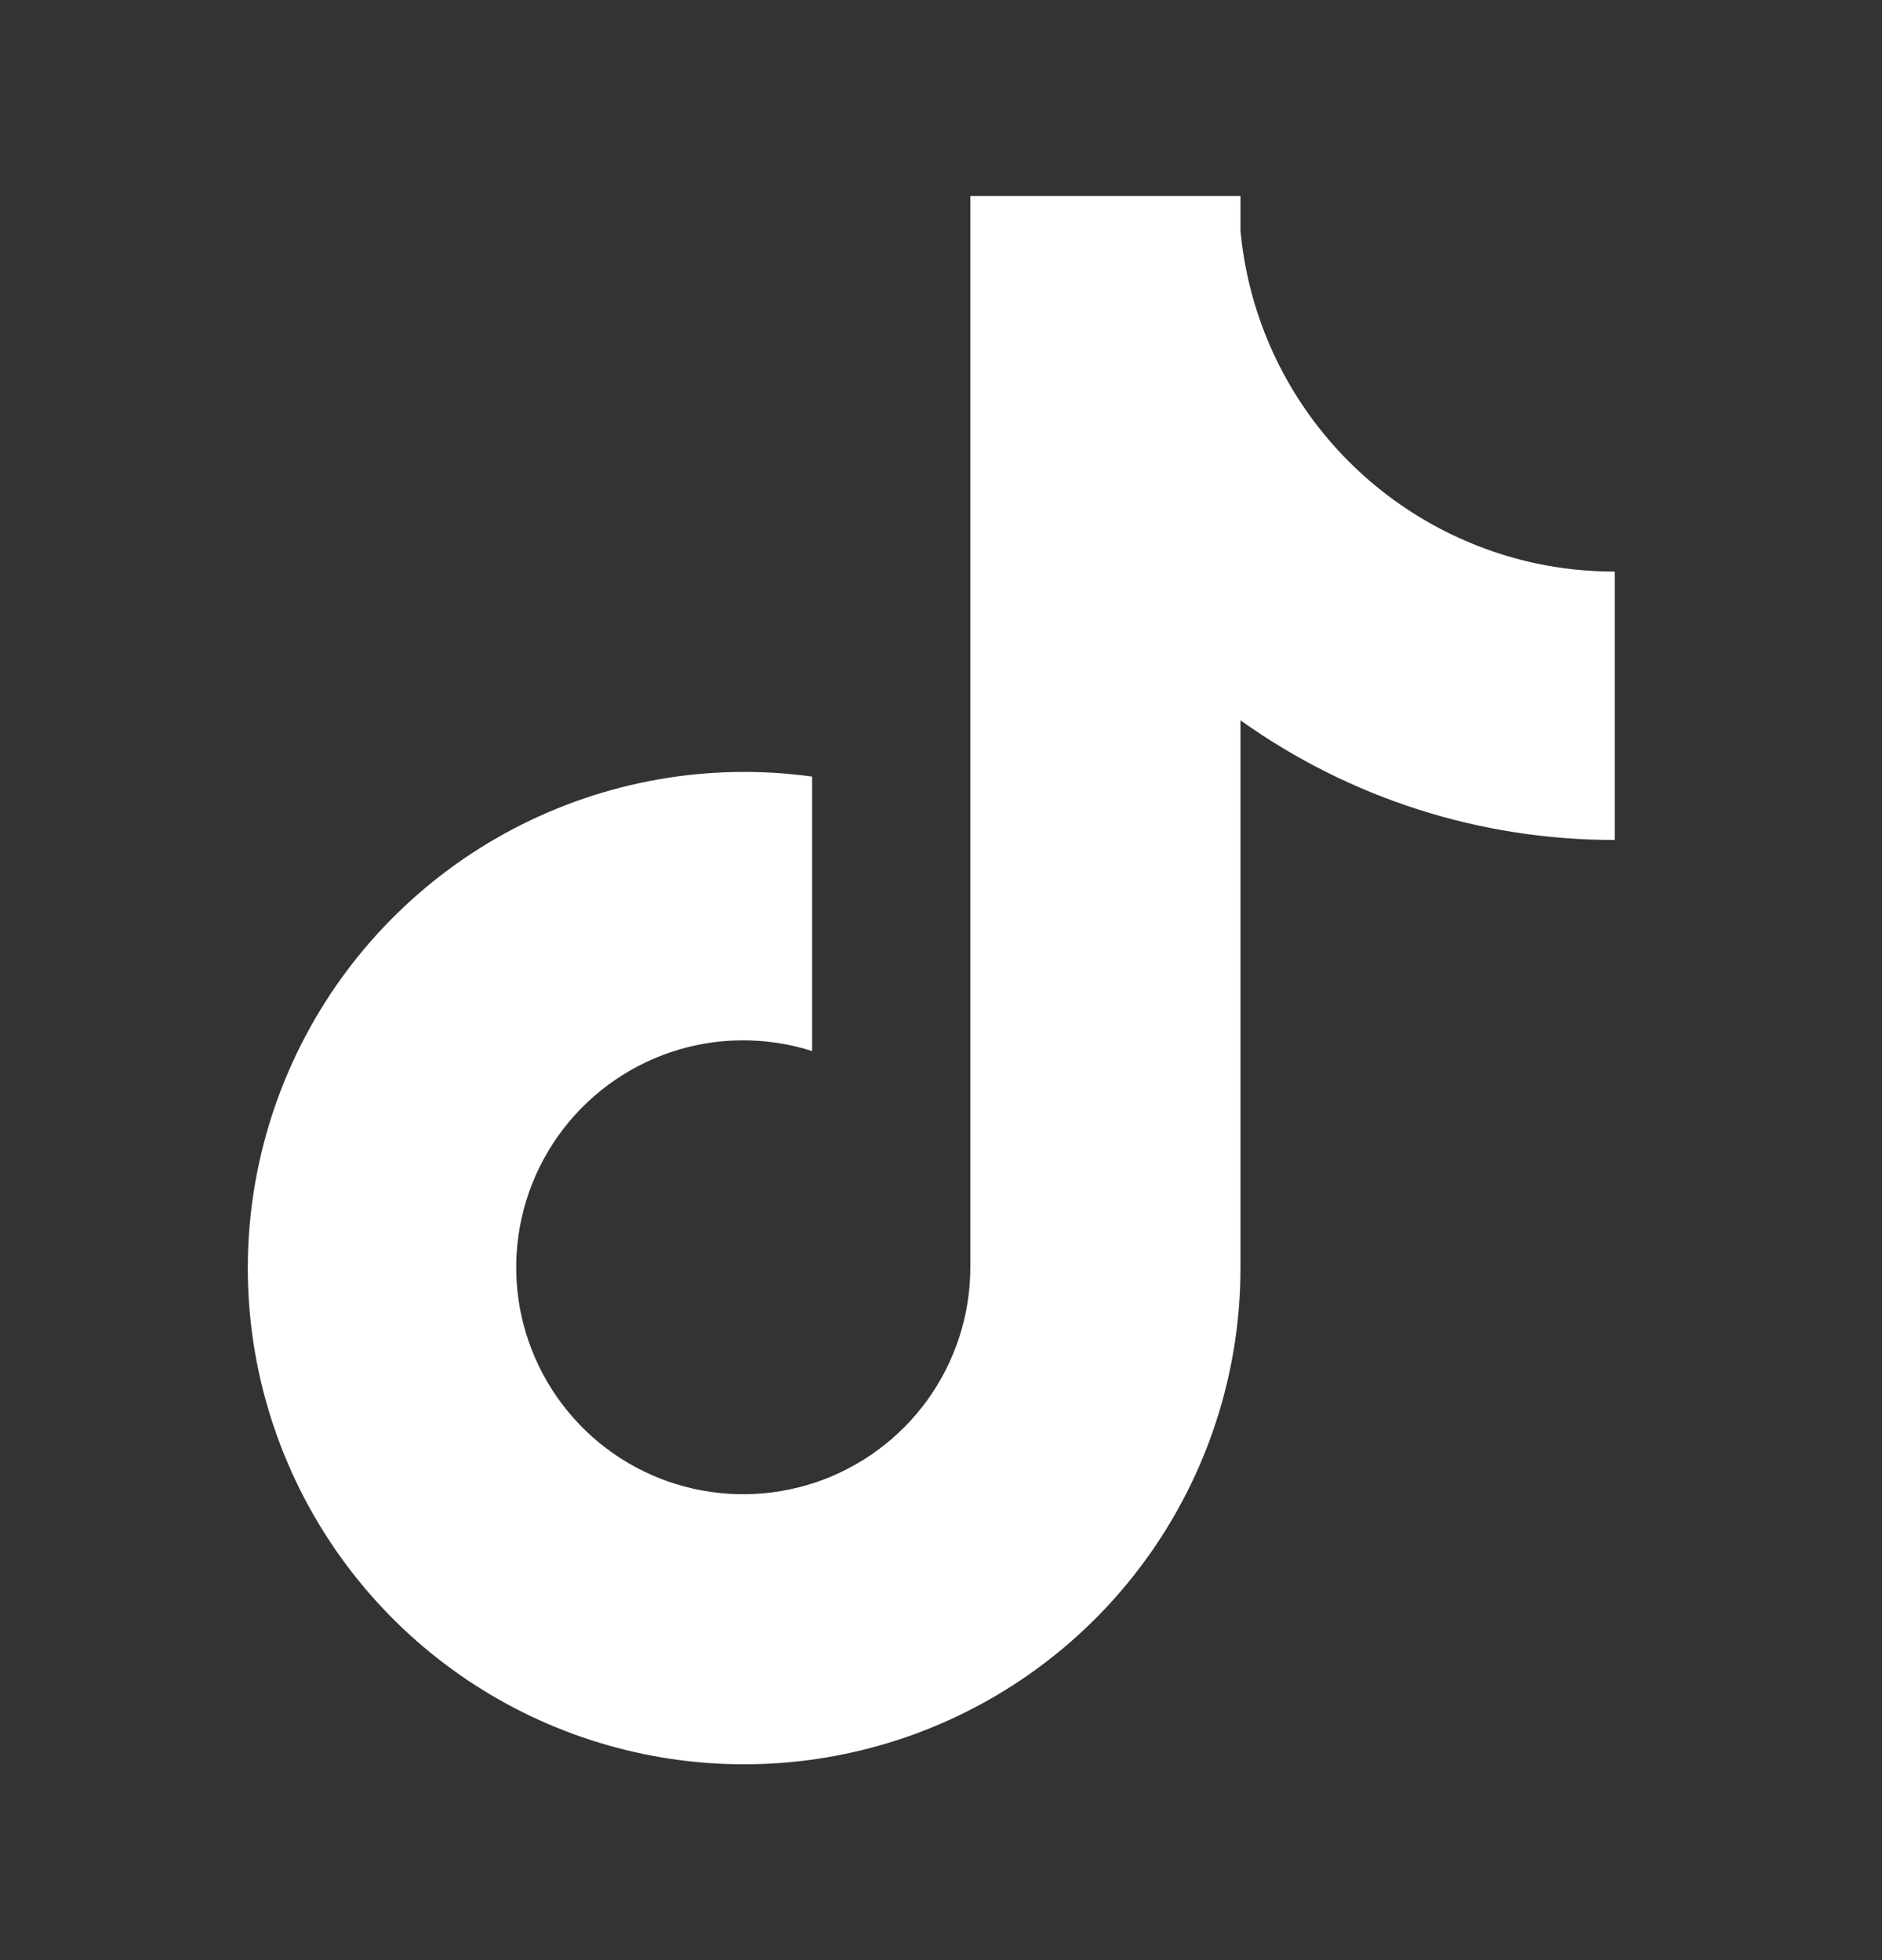 <svg width="24" height="25" viewBox="0 0 24 25" fill="none" xmlns="http://www.w3.org/2000/svg">
<rect x="0" y="0" width="24" height="25" fill="#333333" stroke="none"/>
<g id="tiktok">
<path id="Vector" d="M19.589 7.186C18.59 6.972 17.686 6.445 17.008 5.682C16.329 4.918 15.913 3.958 15.819 2.941V2.5H12.374V16.172C12.372 16.777 12.18 17.367 11.826 17.857C11.471 18.348 10.972 18.715 10.398 18.908C9.824 19.1 9.204 19.108 8.626 18.93C8.047 18.752 7.539 18.397 7.173 17.915C6.801 17.425 6.594 16.83 6.583 16.215C6.573 15.6 6.758 14.997 7.113 14.494C7.468 13.992 7.973 13.615 8.556 13.419C9.139 13.223 9.77 13.219 10.356 13.405V9.905C9.049 9.724 7.718 9.957 6.549 10.57C5.381 11.183 4.433 12.146 3.839 13.324C3.244 14.502 3.033 15.836 3.234 17.14C3.436 18.445 4.04 19.653 4.962 20.597C5.841 21.497 6.969 22.114 8.2 22.37C9.432 22.626 10.712 22.509 11.877 22.035C13.043 21.56 14.04 20.749 14.742 19.705C15.444 18.661 15.819 17.431 15.819 16.173V9.187C17.211 10.182 18.88 10.716 20.592 10.713V7.29C20.255 7.29 19.919 7.256 19.589 7.186Z" fill="white"/>
</g>
</svg>

